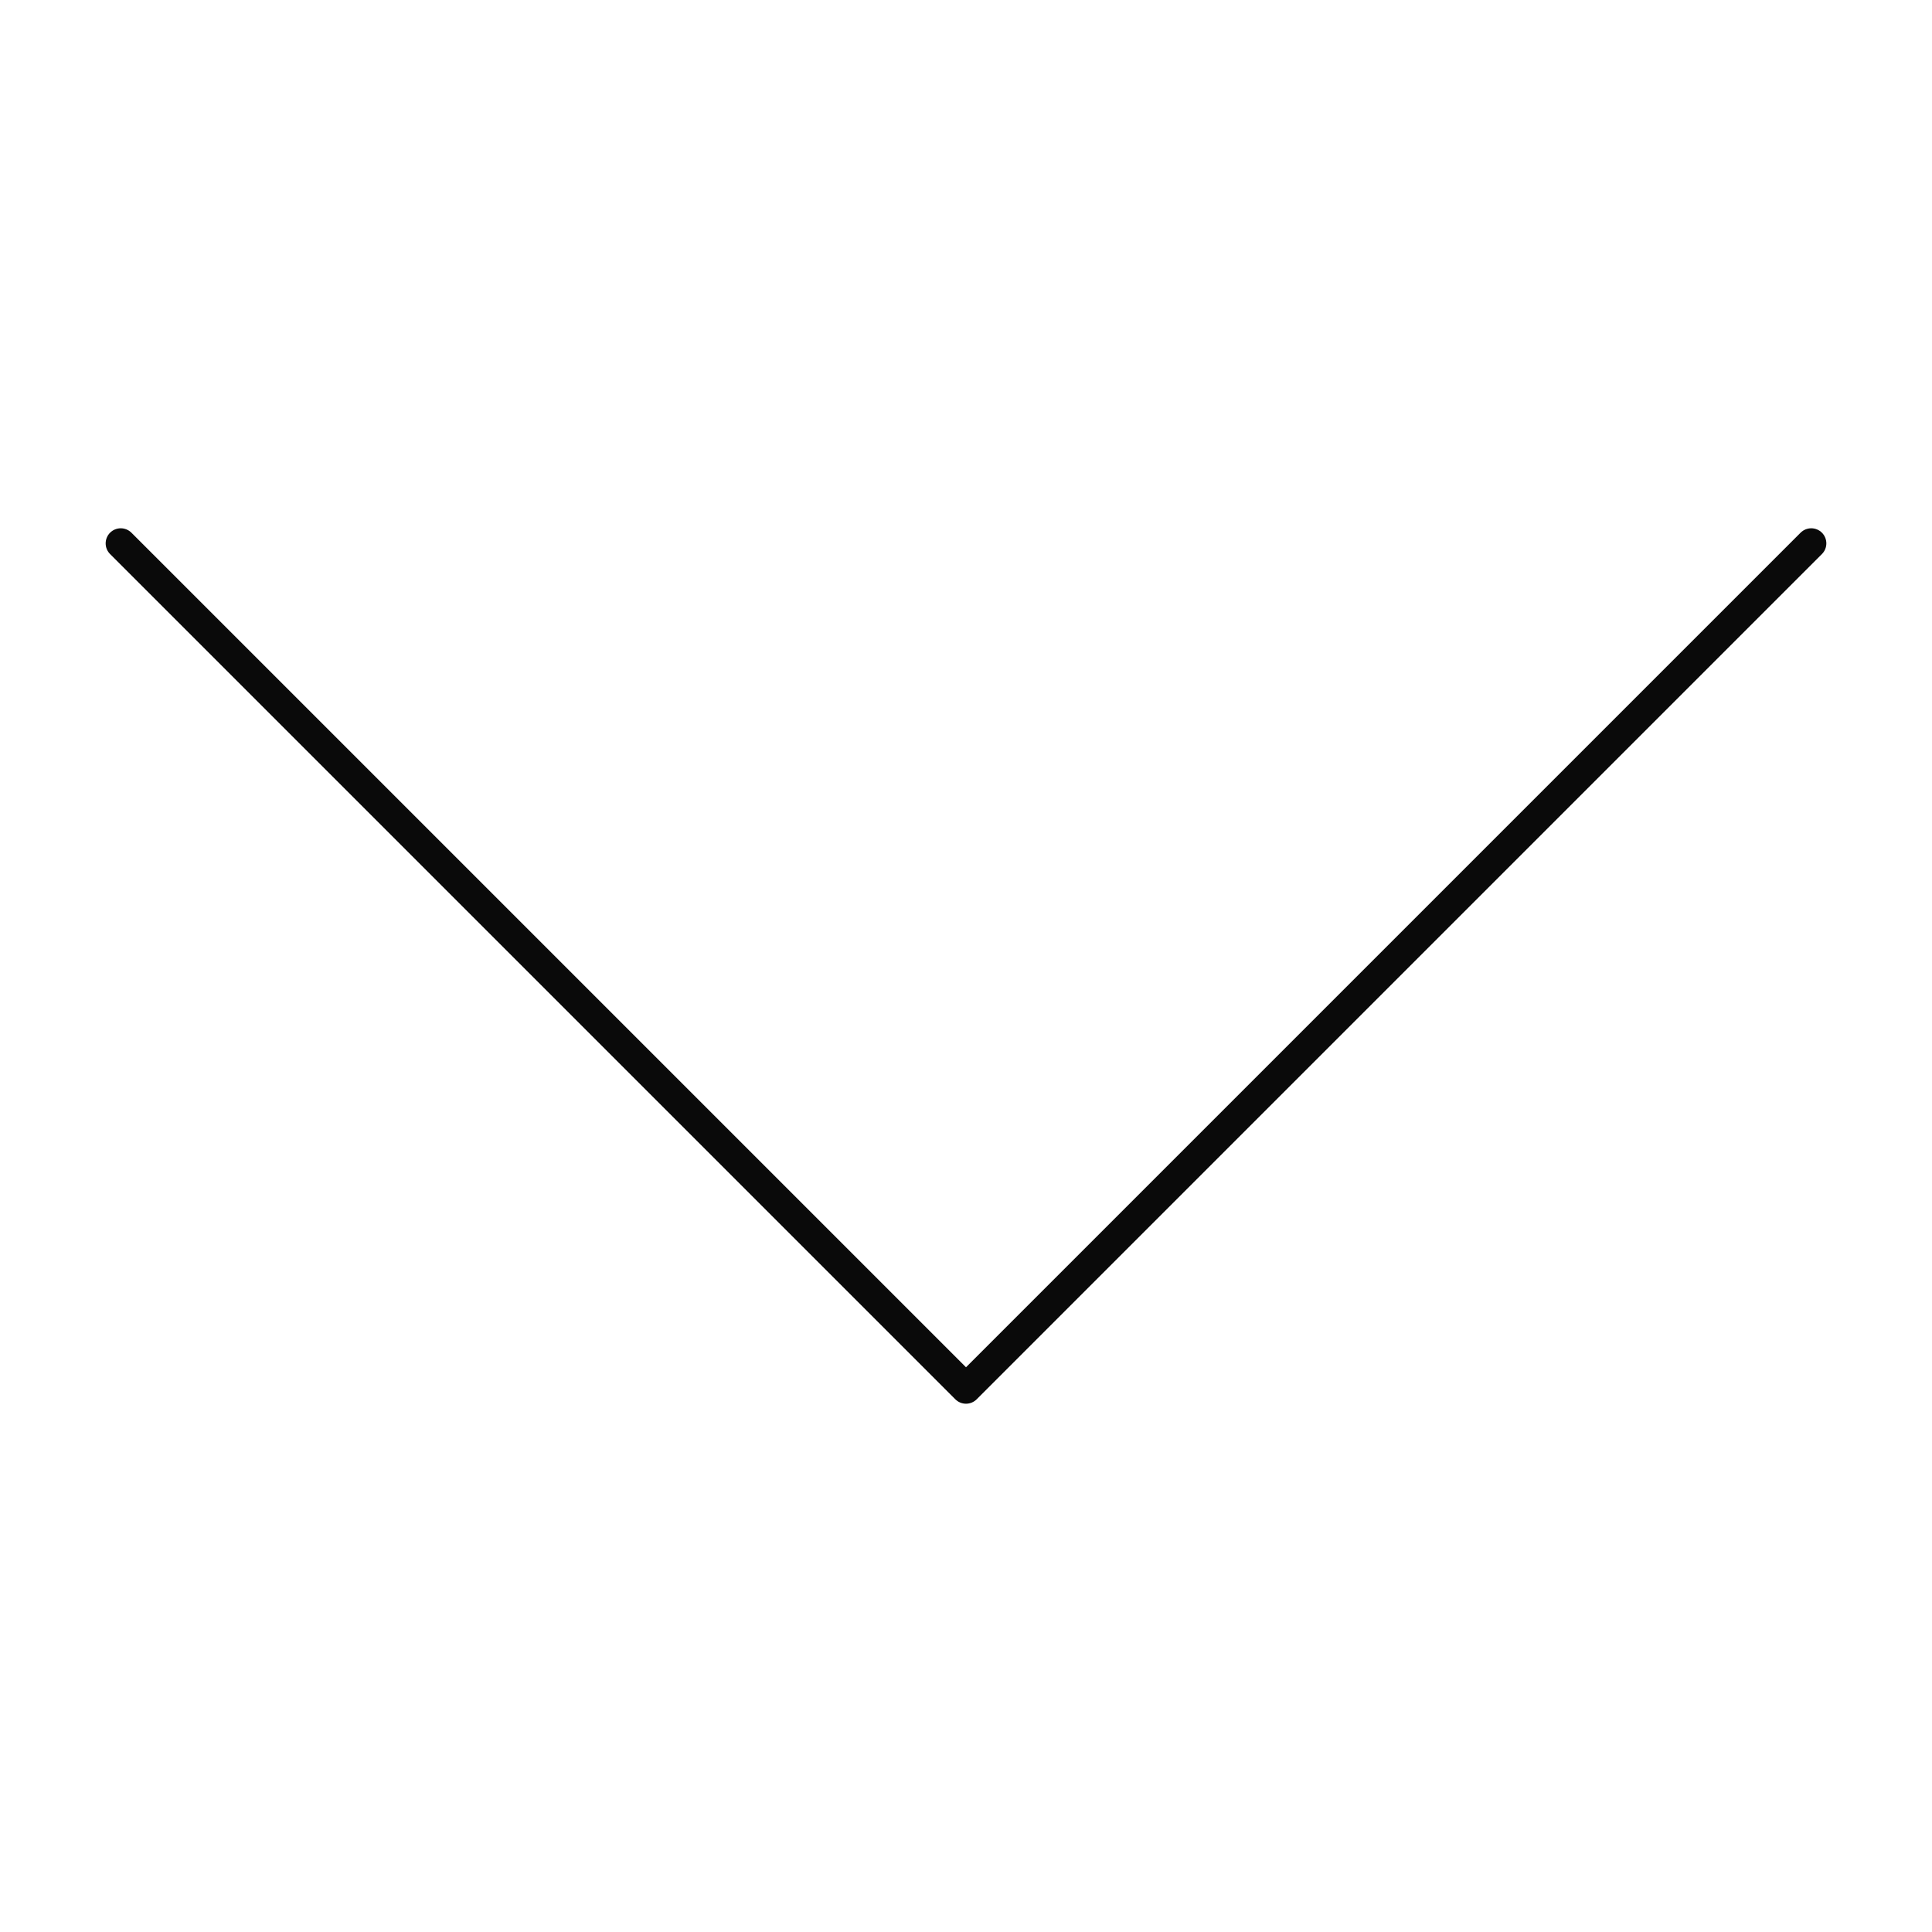 <svg width="64" height="64" viewBox="0 0 64 64" fill="none" xmlns="http://www.w3.org/2000/svg">
    <path d="M60 18 32 46 4 18" stroke="#0A0A0A" stroke-linecap="round" stroke-linejoin="round"/>
</svg>

